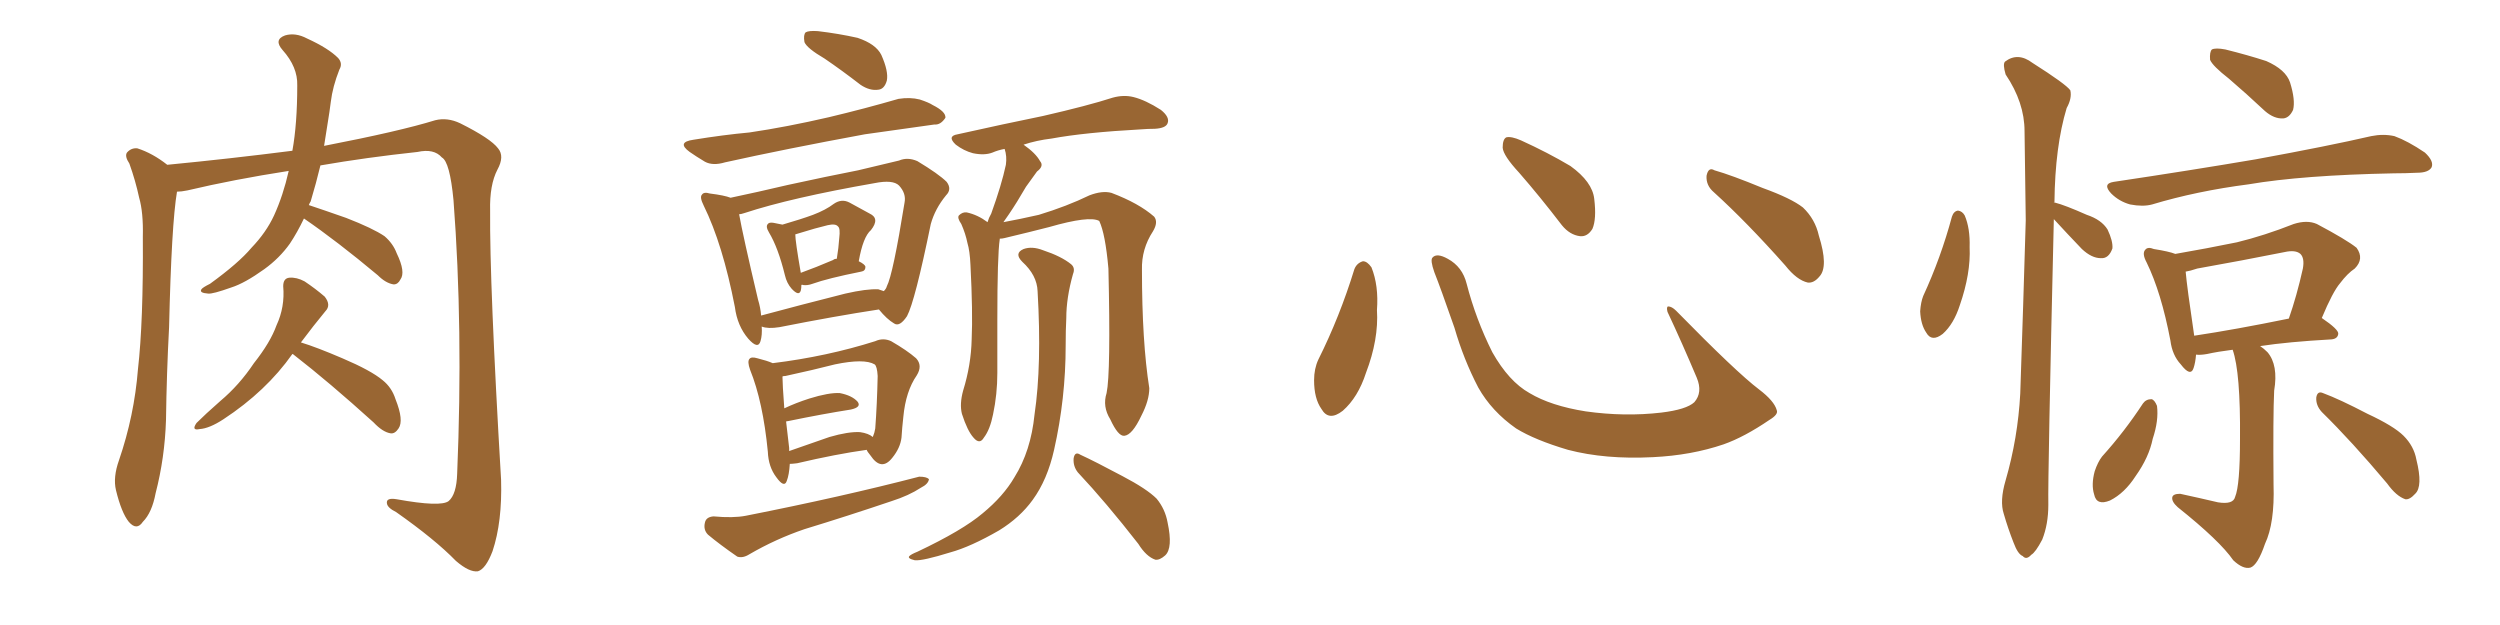 <svg xmlns="http://www.w3.org/2000/svg" xmlns:xlink="http://www.w3.org/1999/xlink" width="600" height="150"><path fill="#996633" padding="10" d="M72.95 52.44L72.95 52.44Q71.34 55.81 69.58 58.45L69.58 58.45Q67.09 61.96 63.43 64.60L63.43 64.60Q58.74 67.97 55.52 68.99L55.52 68.99Q50.98 70.61 49.95 70.46L49.95 70.46Q47.75 70.31 48.34 69.43L48.34 69.43Q48.63 68.99 50.39 68.12L50.39 68.12Q57.28 63.13 60.35 59.47L60.35 59.47Q63.87 55.81 65.77 51.71L65.77 51.71Q67.97 46.88 69.29 41.02L69.29 41.02Q56.10 43.07 44.97 45.70L44.97 45.70Q43.51 46.00 42.48 46.00L42.48 46.00Q41.16 53.76 40.58 78.52L40.58 78.52Q39.99 89.65 39.84 100.78L39.84 100.78Q39.55 109.86 37.35 118.36L37.35 118.36Q36.47 123.05 34.28 125.24L34.28 125.24Q32.81 127.44 30.91 125.24L30.91 125.24Q29.15 123.05 27.83 117.63L27.83 117.63Q27.10 114.55 28.56 110.45L28.56 110.45Q32.23 99.76 33.11 88.62L33.11 88.62Q34.42 77.20 34.28 56.84L34.28 56.84Q34.42 50.98 33.40 47.46L33.40 47.46Q32.52 43.36 31.05 39.26L31.05 39.26Q29.88 37.50 30.47 36.62L30.47 36.62Q31.49 35.45 32.96 35.60L32.96 35.60Q36.62 36.77 40.14 39.55L40.14 39.55Q55.22 38.09 70.17 36.18L70.17 36.18Q71.34 29.74 71.34 20.51L71.34 20.51Q71.48 16.11 67.82 12.01L67.82 12.01Q65.63 9.52 68.41 8.50L68.41 8.50Q70.90 7.76 73.68 9.23L73.68 9.23Q78.81 11.57 81.15 13.92L81.15 13.92Q82.32 15.23 81.45 16.70L81.45 16.70Q79.83 20.80 79.39 24.46L79.39 24.46Q79.10 26.81 78.66 29.44L78.66 29.44Q78.22 32.23 77.78 35.01L77.78 35.01Q95.95 31.49 104.44 28.86L104.44 28.86Q107.37 28.13 110.45 29.59L110.45 29.59Q117.77 33.25 119.53 35.60L119.53 35.60Q121.14 37.50 119.38 40.72L119.38 40.72Q117.48 44.38 117.63 50.54L117.63 50.54Q117.48 67.97 120.26 115.14L120.26 115.14Q120.56 125.24 118.21 132.28L118.21 132.28Q116.60 136.52 114.70 137.11L114.70 137.11Q112.65 137.40 109.42 134.62L109.42 134.62Q104.44 129.49 95.07 122.90L95.07 122.90Q93.02 121.88 92.87 120.85L92.87 120.85Q92.58 119.38 95.21 119.82L95.21 119.82Q105.76 121.73 107.67 120.26L107.67 120.26Q109.57 118.65 109.72 113.67L109.72 113.67Q111.18 78.81 108.84 48.05L108.84 48.05Q107.96 38.82 106.05 37.79L106.05 37.79Q104.15 35.60 100.20 36.47L100.20 36.47Q87.89 37.79 76.90 39.70L76.90 39.70Q75.88 43.95 74.56 48.34L74.56 48.34Q74.27 48.78 74.12 49.22L74.12 49.22Q77.64 50.39 83.06 52.29L83.06 52.29Q89.50 54.79 92.29 56.69L92.29 56.69Q94.34 58.45 95.21 60.79L95.21 60.79Q97.41 65.33 96.09 67.09L96.09 67.09Q95.51 68.26 94.48 68.26L94.48 68.26Q92.58 67.97 90.67 66.06L90.67 66.06Q80.86 57.86 72.95 52.44ZM70.17 84.96L70.17 84.96L70.17 84.96Q63.87 93.90 53.61 100.63L53.61 100.63Q50.24 102.83 47.90 102.98L47.90 102.98Q45.85 103.42 47.17 101.51L47.17 101.51Q49.22 99.46 52.88 96.24L52.88 96.24Q57.42 92.43 60.94 87.16L60.94 87.16Q64.89 82.18 66.36 78.08L66.36 78.08Q68.41 73.68 67.97 68.70L67.97 68.70Q67.97 66.80 69.43 66.65L69.43 66.65Q71.19 66.50 73.10 67.53L73.10 67.53Q75.73 69.29 77.93 71.19L77.93 71.19Q79.54 73.24 78.08 74.71L78.08 74.71Q75.29 78.08 72.22 82.18L72.22 82.18Q76.03 83.35 82.18 85.99L82.18 85.99Q89.06 88.92 91.85 91.26L91.85 91.26Q94.04 93.02 94.92 95.80L94.92 95.80Q96.97 100.93 95.65 102.83L95.65 102.83Q94.78 104.15 93.75 104.00L93.75 104.00Q91.85 103.71 89.65 101.37L89.65 101.37Q78.96 91.70 70.46 85.11L70.46 85.11Q70.31 84.96 70.17 84.96ZM197.90 14.06L197.90 14.06Q193.65 11.57 193.07 10.11L193.07 10.11Q192.77 8.35 193.36 7.76L193.36 7.76Q194.09 7.32 196.29 7.47L196.29 7.47Q201.27 8.06 205.81 9.08L205.81 9.08Q210.21 10.55 211.52 13.18L211.52 13.18Q213.28 17.14 212.84 19.34L212.84 19.34Q212.26 21.39 210.79 21.53L210.79 21.53Q208.74 21.83 206.54 20.36L206.54 20.36Q202.00 16.85 197.90 14.06ZM166.41 33.54L166.41 33.54Q173.58 32.37 179.88 31.79L179.88 31.79Q188.82 30.47 198.93 28.13L198.93 28.13Q207.57 26.07 215.63 23.73L215.63 23.73Q218.41 23.29 220.75 23.88L220.75 23.88Q222.95 24.61 223.83 25.20L223.83 25.20Q227.05 26.81 226.90 28.27L226.90 28.27Q225.73 30.03 224.27 29.88L224.27 29.88Q216.80 30.91 207.57 32.23L207.57 32.23Q188.53 35.74 174.02 38.96L174.02 38.96Q171.09 39.84 169.19 38.82L169.19 38.82Q166.99 37.50 165.53 36.47L165.53 36.47Q162.30 34.13 166.41 33.54ZM192.33 68.41L192.33 68.41Q192.33 69.14 192.19 69.73L192.19 69.73Q191.75 71.19 189.99 69.29L189.99 69.29Q188.82 67.97 188.38 66.06L188.38 66.06Q186.77 59.47 184.57 55.81L184.57 55.81Q183.69 54.35 184.28 53.76L184.28 53.76Q184.57 53.32 185.60 53.47L185.60 53.47Q187.21 53.76 187.79 53.91L187.79 53.91Q192.33 52.59 195.12 51.56L195.12 51.56Q198.19 50.39 200.10 48.93L200.10 48.93Q202.00 47.61 203.91 48.63L203.91 48.63Q206.84 50.24 208.74 51.27L208.74 51.27Q211.23 52.44 209.03 55.22L209.03 55.22Q207.13 56.84 206.10 62.70L206.10 62.70Q207.57 63.43 207.71 64.01L207.71 64.01Q207.71 65.04 206.69 65.19L206.69 65.19Q198.63 66.80 194.97 68.12L194.97 68.12Q193.80 68.55 192.77 68.41L192.77 68.41Q192.48 68.26 192.33 68.41ZM199.95 62.40L199.95 62.40Q200.24 62.11 200.83 62.11L200.83 62.11Q201.27 59.47 201.42 57.13L201.42 57.13Q201.71 54.79 201.12 54.35L201.12 54.35Q200.54 53.61 198.63 54.05L198.63 54.05Q195.56 54.79 192.33 55.81L192.33 55.81Q191.31 56.10 190.87 56.25L190.87 56.25Q190.87 57.86 192.19 65.48L192.19 65.48Q195.85 64.16 199.95 62.40ZM182.81 78.37L182.81 78.37Q182.96 80.42 182.52 81.88L182.52 81.88Q181.93 83.94 179.59 81.30L179.59 81.30Q176.95 78.22 176.37 73.68L176.37 73.68Q173.44 58.59 168.90 49.37L168.90 49.37Q167.87 47.31 168.46 46.73L168.46 46.73Q168.90 46.00 170.36 46.44L170.36 46.44Q173.88 46.88 175.34 47.46L175.34 47.46Q181.64 46.14 189.11 44.38L189.11 44.38Q198.49 42.33 205.96 40.87L205.96 40.87Q211.38 39.55 215.77 38.53L215.77 38.53Q217.82 37.65 220.17 38.67L220.17 38.67Q225.29 41.75 227.20 43.65L227.20 43.65Q228.52 45.41 227.05 46.88L227.05 46.88Q224.41 50.10 223.39 53.76L223.39 53.76L223.39 53.76Q219.58 72.36 217.68 75.88L217.68 75.88Q215.92 78.52 214.60 77.64L214.60 77.64Q212.84 76.61 210.94 74.27L210.94 74.27Q200.39 75.88 187.06 78.52L187.06 78.52Q184.28 78.96 182.81 78.37ZM210.79 69.43L210.79 69.43Q211.67 69.73 212.11 69.87L212.11 69.87Q212.70 69.29 212.84 68.70L212.84 68.70Q214.31 65.92 217.09 48.63L217.09 48.63Q217.53 46.44 215.77 44.53L215.77 44.53Q214.31 43.07 209.91 43.95L209.91 43.95Q189.84 47.46 178.71 51.12L178.71 51.12Q177.83 51.42 177.39 51.42L177.39 51.42Q178.27 56.40 181.93 71.92L181.93 71.92Q182.52 73.83 182.67 75.73L182.67 75.73Q191.89 73.24 202.88 70.46L202.88 70.46Q208.01 69.29 210.79 69.43ZM189.55 111.33L189.55 111.33Q189.40 113.96 188.82 115.43L188.82 115.43Q188.23 117.19 186.33 114.55L186.33 114.55Q184.42 112.06 184.28 108.40L184.28 108.40Q183.11 96.39 180.03 88.77L180.03 88.77Q179.30 86.72 179.88 86.13L179.88 86.13Q180.32 85.55 181.79 85.99L181.79 85.99Q184.13 86.57 185.45 87.16L185.45 87.16Q198.49 85.55 210.06 81.88L210.06 81.88Q211.96 81.01 213.87 81.88L213.87 81.88Q217.68 84.08 219.87 85.99L219.87 85.99Q221.48 87.74 220.02 90.09L220.02 90.09Q217.38 93.90 216.80 100.05L216.80 100.05Q216.50 102.69 216.36 105.03L216.36 105.03Q216.06 107.52 214.16 109.86L214.16 109.86Q211.52 113.23 208.89 109.28L208.89 109.28Q208.15 108.40 208.01 107.96L208.01 107.96Q200.68 108.98 191.31 111.18L191.31 111.18Q190.14 111.33 189.55 111.33ZM206.40 103.71L206.40 103.71Q208.45 104.00 209.47 104.88L209.47 104.88Q209.91 103.86 210.06 102.83L210.06 102.83Q210.50 96.97 210.64 90.23L210.64 90.23Q210.50 87.89 209.91 87.45L209.91 87.45Q207.42 85.99 200.39 87.45L200.39 87.45Q195.26 88.77 188.53 90.23L188.53 90.23Q187.94 90.23 187.79 90.38L187.79 90.38Q187.79 92.14 188.23 98.00L188.23 98.00Q191.02 96.68 194.24 95.65L194.24 95.65Q198.93 94.19 201.56 94.34L201.56 94.34Q204.49 94.92 205.81 96.39L205.81 96.39Q206.84 97.71 204.20 98.29L204.20 98.29Q197.61 99.32 189.11 101.07L189.11 101.07Q188.67 101.07 188.67 101.22L188.67 101.22Q188.96 104.00 189.40 107.52L189.40 107.52Q189.40 107.81 189.40 108.25L189.40 108.25Q193.65 106.79 199.07 104.88L199.07 104.88Q203.61 103.56 206.40 103.71ZM171.24 123.93L171.24 123.93Q175.93 124.37 179.00 123.78L179.00 123.78Q202.00 119.24 220.61 114.40L220.61 114.40Q222.36 114.40 222.95 114.99L222.95 114.99Q222.80 116.16 221.04 117.04L221.04 117.04Q218.12 118.95 214.01 120.26L214.01 120.26Q203.61 123.78 193.07 127.00L193.07 127.00Q186.18 129.35 179.88 133.01L179.88 133.01Q178.27 134.03 176.95 133.59L176.95 133.59Q172.71 130.66 169.92 128.32L169.92 128.32Q168.75 127.15 169.19 125.39L169.19 125.39Q169.48 124.07 171.24 123.93ZM265.58 94.34L265.58 94.34Q266.60 89.50 266.02 64.45L266.02 64.45Q265.28 56.10 263.82 53.03L263.82 53.03L263.82 53.03Q261.47 51.71 251.81 54.49L251.81 54.49Q247.27 55.66 241.11 57.13L241.11 57.13Q240.53 57.28 239.94 57.28L239.94 57.28Q239.94 57.28 239.94 57.42L239.94 57.42Q239.36 61.23 239.36 76.76L239.36 76.76Q239.36 83.20 239.36 89.50L239.36 89.50Q239.36 94.63 238.33 99.46L238.33 99.46Q237.60 103.13 236.13 105.03L236.13 105.03Q235.11 106.79 233.64 105.03L233.64 105.03Q232.18 103.42 230.86 99.32L230.86 99.32Q230.27 96.97 231.15 93.75L231.15 93.75Q233.06 87.60 233.20 81.45L233.20 81.45Q233.50 75 232.91 63.57L232.91 63.57Q232.76 60.21 232.18 58.30L232.18 58.30Q231.74 56.10 230.71 53.76L230.71 53.76Q229.69 52.29 230.13 51.71L230.13 51.71Q231.01 50.83 232.03 50.98L232.03 50.98Q234.67 51.56 237.01 53.32L237.01 53.32Q237.30 52.29 237.89 51.27L237.89 51.27Q240.38 44.38 241.41 39.55L241.41 39.55Q241.70 37.50 241.11 35.74L241.11 35.74Q239.50 36.04 238.18 36.62L238.18 36.62Q236.28 37.35 233.50 36.77L233.50 36.77Q231.30 36.18 229.39 34.72L229.39 34.72Q227.20 32.67 229.83 32.23L229.83 32.23Q240.97 29.74 250.34 27.83L250.34 27.83Q261.18 25.34 267.04 23.44L267.04 23.44Q269.68 22.71 272.02 23.29L272.02 23.29Q274.95 24.02 278.61 26.37L278.61 26.37Q280.81 28.13 280.22 29.59L280.22 29.59Q279.79 30.76 277.15 30.91L277.15 30.91Q275.54 30.91 273.78 31.05L273.78 31.05Q260.30 31.79 252.39 33.25L252.39 33.25Q248.73 33.69 245.65 34.72L245.65 34.72Q248.58 36.77 249.61 38.67L249.61 38.67Q250.63 39.84 248.88 41.16L248.88 41.16Q247.27 43.36 246.24 44.82L246.24 44.82Q244.04 48.63 242.14 51.42L242.14 51.42Q241.41 52.44 240.82 53.32L240.82 53.32Q244.78 52.59 249.32 51.56L249.32 51.56Q256.05 49.51 261.47 46.88L261.47 46.88Q264.55 45.70 266.75 46.29L266.75 46.29Q273.34 48.78 277.00 52.00L277.00 52.00Q278.03 53.32 276.71 55.52L276.71 55.52Q273.93 59.77 274.07 64.75L274.07 64.75Q274.07 82.03 275.83 93.16L275.83 93.16L275.83 93.16Q275.83 96.09 273.93 99.76L273.93 99.76Q271.73 104.44 269.82 104.59L269.82 104.59Q268.36 104.74 266.46 100.63L266.46 100.63Q264.55 97.56 265.58 94.34ZM258.69 113.38L258.69 113.38Q257.52 111.91 257.67 110.01L257.67 110.01Q257.96 108.25 259.28 109.13L259.28 109.13Q262.79 110.74 269.38 114.26L269.38 114.26Q275.24 117.33 277.59 119.68L277.59 119.68Q279.64 122.17 280.22 125.39L280.22 125.39Q281.54 131.54 279.64 133.30L279.64 133.30Q278.32 134.47 277.29 134.33L277.29 134.33Q275.10 133.59 273.19 130.52L273.19 130.52Q265.43 120.56 258.69 113.38ZM249.02 69.87L249.02 69.87L249.02 69.87Q248.88 66.06 245.36 62.84L245.36 62.84Q243.31 60.79 245.65 59.77L245.65 59.77Q247.71 59.03 250.34 60.06L250.34 60.06Q254.74 61.52 257.08 63.43L257.08 63.43Q258.11 64.31 257.52 65.77L257.52 65.77Q255.91 71.48 255.91 76.32L255.91 76.32Q255.76 79.25 255.76 82.91L255.76 82.91Q255.76 95.65 252.98 107.96L252.98 107.96Q251.37 115.14 247.85 119.97L247.85 119.97Q244.78 124.22 239.79 127.29L239.79 127.29Q232.91 131.25 228.08 132.57L228.08 132.57Q221.48 134.62 219.58 134.47L219.58 134.47Q217.68 134.03 218.26 133.45L218.26 133.45Q218.70 133.01 220.17 132.42L220.17 132.42Q231.01 127.29 235.84 123.19L235.84 123.19Q240.82 119.09 243.46 114.55L243.46 114.55Q247.41 108.25 248.29 99.46L248.29 99.46Q250.05 87.60 249.02 69.87ZM325.05 64.60L325.05 64.60Q325.63 63.13 327.10 62.70L327.10 62.70Q328.13 62.70 329.15 64.16L329.15 64.16Q330.91 68.55 330.47 74.41L330.47 74.41Q330.91 81.45 327.83 89.50L327.83 89.50Q325.93 95.36 322.27 98.58L322.27 98.58Q318.90 101.22 317.14 98.14L317.14 98.14Q315.38 95.65 315.38 91.26L315.38 91.26Q315.38 88.48 316.41 86.28L316.41 86.28Q321.53 76.03 325.05 64.60ZM426.42 98.44L426.42 98.44Q426.86 99.46 424.66 100.78L424.66 100.78Q418.65 104.88 413.67 106.64L413.67 106.64Q405.91 109.28 396.68 109.72L396.68 109.72Q385.25 110.30 376.32 107.96L376.32 107.96Q368.41 105.62 363.87 102.83L363.87 102.83Q358.01 98.73 354.79 93.02L354.79 93.02Q351.27 86.28 349.07 78.66L349.07 78.66Q345.70 68.99 344.24 65.33L344.24 65.33Q343.21 62.40 343.80 61.82L343.80 61.82Q344.82 60.64 347.46 62.11L347.46 62.11Q350.98 64.01 352.00 68.12L352.00 68.12Q354.20 76.61 358.15 84.52L358.15 84.52Q362.11 91.55 367.09 94.34L367.09 94.34Q372.22 97.41 380.57 98.73L380.57 98.73Q389.94 100.05 398.73 99.02L398.73 99.02Q404.74 98.29 406.64 96.53L406.64 96.53Q408.69 94.19 407.23 90.67L407.23 90.67Q403.71 82.32 400.20 74.85L400.20 74.85Q399.90 73.68 400.34 73.54L400.34 73.54Q401.22 73.54 402.25 74.56L402.25 74.56Q416.75 89.36 422.17 93.46L422.17 93.46Q425.83 96.24 426.42 98.44ZM364.60 41.46L364.60 41.46Q360.79 37.35 360.64 35.45L360.64 35.45Q360.64 33.40 361.52 32.96L361.52 32.96Q362.70 32.67 365.04 33.69L365.04 33.69Q371.48 36.62 376.90 39.84L376.90 39.84Q382.18 43.65 382.62 47.75L382.62 47.75Q383.20 52.59 382.18 54.93L382.18 54.93Q381.01 56.84 379.25 56.69L379.25 56.69Q376.76 56.40 374.85 54.05L374.85 54.05Q369.58 47.17 364.60 41.46ZM411.33 46.14L411.33 46.14L411.33 46.14Q409.42 44.53 409.57 42.19L409.57 42.19Q410.01 39.99 411.47 40.87L411.47 40.87Q415.58 42.04 423.05 45.12L423.05 45.12Q429.93 47.61 432.71 49.80L432.71 49.80Q435.64 52.59 436.52 56.54L436.52 56.54Q438.87 64.01 436.67 66.36L436.67 66.36Q435.35 67.97 433.89 67.82L433.89 67.82Q431.25 67.24 428.47 63.72L428.47 63.72Q419.24 53.32 411.33 46.14ZM468.46 52.00L468.46 52.00Q468.90 50.68 469.92 50.54L469.92 50.54Q470.95 50.68 471.53 51.71L471.53 51.71Q472.85 54.79 472.71 59.33L472.71 59.33Q473.00 65.63 470.36 73.24L470.36 73.24Q468.90 77.78 466.26 80.13L466.26 80.13Q463.62 82.18 462.30 79.83L462.30 79.83Q460.99 77.93 460.84 74.71L460.84 74.71Q460.99 72.51 461.57 71.04L461.57 71.04Q465.82 61.82 468.46 52.00ZM492.92 52.59L492.92 52.59Q491.46 114.40 491.60 121.14L491.60 121.14Q491.60 125.83 490.14 129.49L490.14 129.49Q488.53 132.57 487.50 133.15L487.50 133.15Q486.33 134.47 485.45 133.45L485.45 133.45Q484.28 133.01 483.25 130.22L483.25 130.22Q481.93 126.86 480.91 123.34L480.91 123.34Q479.88 120.26 481.35 115.28L481.35 115.28Q484.28 105.18 484.86 94.48L484.86 94.48Q485.60 72.80 486.18 52.88L486.18 52.88Q486.04 41.60 485.89 31.49L485.89 31.49Q485.89 24.61 481.35 17.87L481.35 17.87Q480.62 15.38 481.20 14.79L481.20 14.79Q484.28 12.45 487.79 15.09L487.79 15.09Q495.85 20.21 496.88 21.68L496.88 21.68Q497.31 23.58 496.00 25.93L496.00 25.93Q493.21 35.16 493.07 48.49L493.07 48.49Q492.92 48.49 492.92 48.63L492.92 48.63Q493.07 48.49 493.21 48.63L493.21 48.63Q495.56 49.22 500.83 51.56L500.83 51.56Q504.35 52.73 505.81 55.08L505.81 55.08Q507.13 57.86 506.98 59.62L506.98 59.62Q506.10 62.11 504.20 61.96L504.20 61.96Q502.00 61.96 499.66 59.77L499.66 59.77Q496.14 56.10 492.92 52.59ZM534.96 18.90L534.96 18.90Q531.01 15.82 530.42 14.36L530.42 14.36Q530.27 12.45 530.86 11.87L530.86 11.87Q531.74 11.43 534.08 11.87L534.08 11.87Q539.36 13.18 543.90 14.65L543.90 14.65Q548.58 16.70 549.61 19.78L549.61 19.78Q550.93 24.02 550.34 26.37L550.34 26.37Q549.46 28.27 548.00 28.42L548.00 28.42Q545.80 28.56 543.60 26.66L543.60 26.66Q539.06 22.41 534.96 18.90ZM507.28 43.65L507.28 43.65Q525.88 40.87 541.41 38.23L541.41 38.23Q558.98 35.01 569.09 32.67L569.09 32.67Q572.02 32.08 574.66 32.67L574.66 32.67Q577.88 33.84 581.98 36.62L581.98 36.62Q584.18 38.67 583.59 40.14L583.59 40.14Q582.86 41.46 580.08 41.46L580.08 41.46Q577.29 41.60 574.51 41.60L574.51 41.60Q552.54 42.04 539.65 44.24L539.65 44.24Q527.20 45.85 516.50 49.07L516.50 49.07Q514.31 49.66 511.23 49.07L511.23 49.07Q508.59 48.34 506.69 46.44L506.69 46.44Q504.49 44.09 507.28 43.65ZM535.84 83.94L535.84 83.94Q532.32 84.38 529.69 84.96L529.69 84.96Q528.08 85.25 527.05 85.11L527.05 85.11Q526.90 87.01 526.46 88.33L526.46 88.33Q525.73 90.53 523.39 87.45L523.39 87.45Q521.34 85.25 520.90 81.74L520.90 81.74Q518.70 70.17 515.19 62.99L515.19 62.99Q514.01 60.79 514.89 59.91L514.89 59.91Q515.48 59.18 516.94 59.77L516.94 59.77Q520.61 60.35 522.07 60.94L522.07 60.94Q529.69 59.62 536.87 58.15L536.87 58.15Q543.46 56.54 550.49 53.76L550.49 53.76Q553.71 52.73 556.05 53.76L556.05 53.76Q563.23 57.57 565.58 59.47L565.58 59.47Q567.48 62.11 565.14 64.45L565.14 64.45Q563.38 65.63 561.62 67.97L561.62 67.97Q559.86 70.02 557.23 76.32L557.23 76.32Q561.33 79.10 561.18 80.13L561.18 80.13Q561.04 81.30 559.57 81.45L559.57 81.45Q549.17 82.03 542.43 83.06L542.43 83.06Q543.31 83.64 544.19 84.52L544.19 84.52Q546.83 87.60 545.80 93.75L545.80 93.75Q545.51 99.61 545.65 116.31L545.65 116.31Q545.95 125.54 543.60 130.52L543.60 130.52Q541.85 135.64 540.09 136.23L540.09 136.23Q538.33 136.67 535.99 134.47L535.99 134.47Q532.76 129.79 522.66 121.73L522.66 121.73Q521.19 120.41 521.34 119.38L521.34 119.38Q521.48 118.51 523.24 118.51L523.24 118.51Q527.93 119.53 532.32 120.56L532.32 120.56Q535.99 121.14 536.43 119.24L536.43 119.24Q537.60 116.46 537.60 105.32L537.60 105.32Q537.74 89.36 535.84 83.94ZM526.61 80.57L526.61 80.57Q536.43 79.10 549.32 76.46L549.32 76.46Q551.22 71.04 552.69 64.45L552.69 64.45Q553.13 61.96 552.10 60.94L552.10 60.94Q550.93 59.91 548.29 60.50L548.29 60.50Q538.04 62.55 527.34 64.45L527.34 64.45Q525.59 65.04 524.56 65.19L524.56 65.19Q524.85 68.70 526.61 80.57ZM514.31 96.83L514.31 96.83Q515.04 95.80 516.36 95.80L516.36 95.80Q517.09 95.95 517.68 97.41L517.68 97.41Q518.12 100.93 516.65 105.32L516.65 105.32Q515.77 109.72 512.55 114.26L512.55 114.26Q509.91 118.36 506.40 120.12L506.40 120.12Q503.17 121.44 502.59 118.65L502.59 118.65Q501.86 116.31 502.73 113.09L502.73 113.09Q503.47 110.89 504.49 109.57L504.49 109.57Q509.91 103.56 514.31 96.83ZM557.23 98.88L557.23 98.88L557.23 98.88Q555.76 97.27 555.91 95.36L555.91 95.36Q556.20 93.75 557.52 94.34L557.52 94.34Q561.47 95.80 568.21 99.32L568.21 99.32Q574.51 102.25 576.86 104.59L576.86 104.59Q579.35 107.08 579.93 110.30L579.93 110.30Q581.54 116.75 579.64 118.51L579.64 118.51Q578.32 119.97 577.29 119.82L577.29 119.82Q575.10 119.09 572.90 116.02L572.90 116.02Q564.40 105.91 557.23 98.88Z"/></svg>